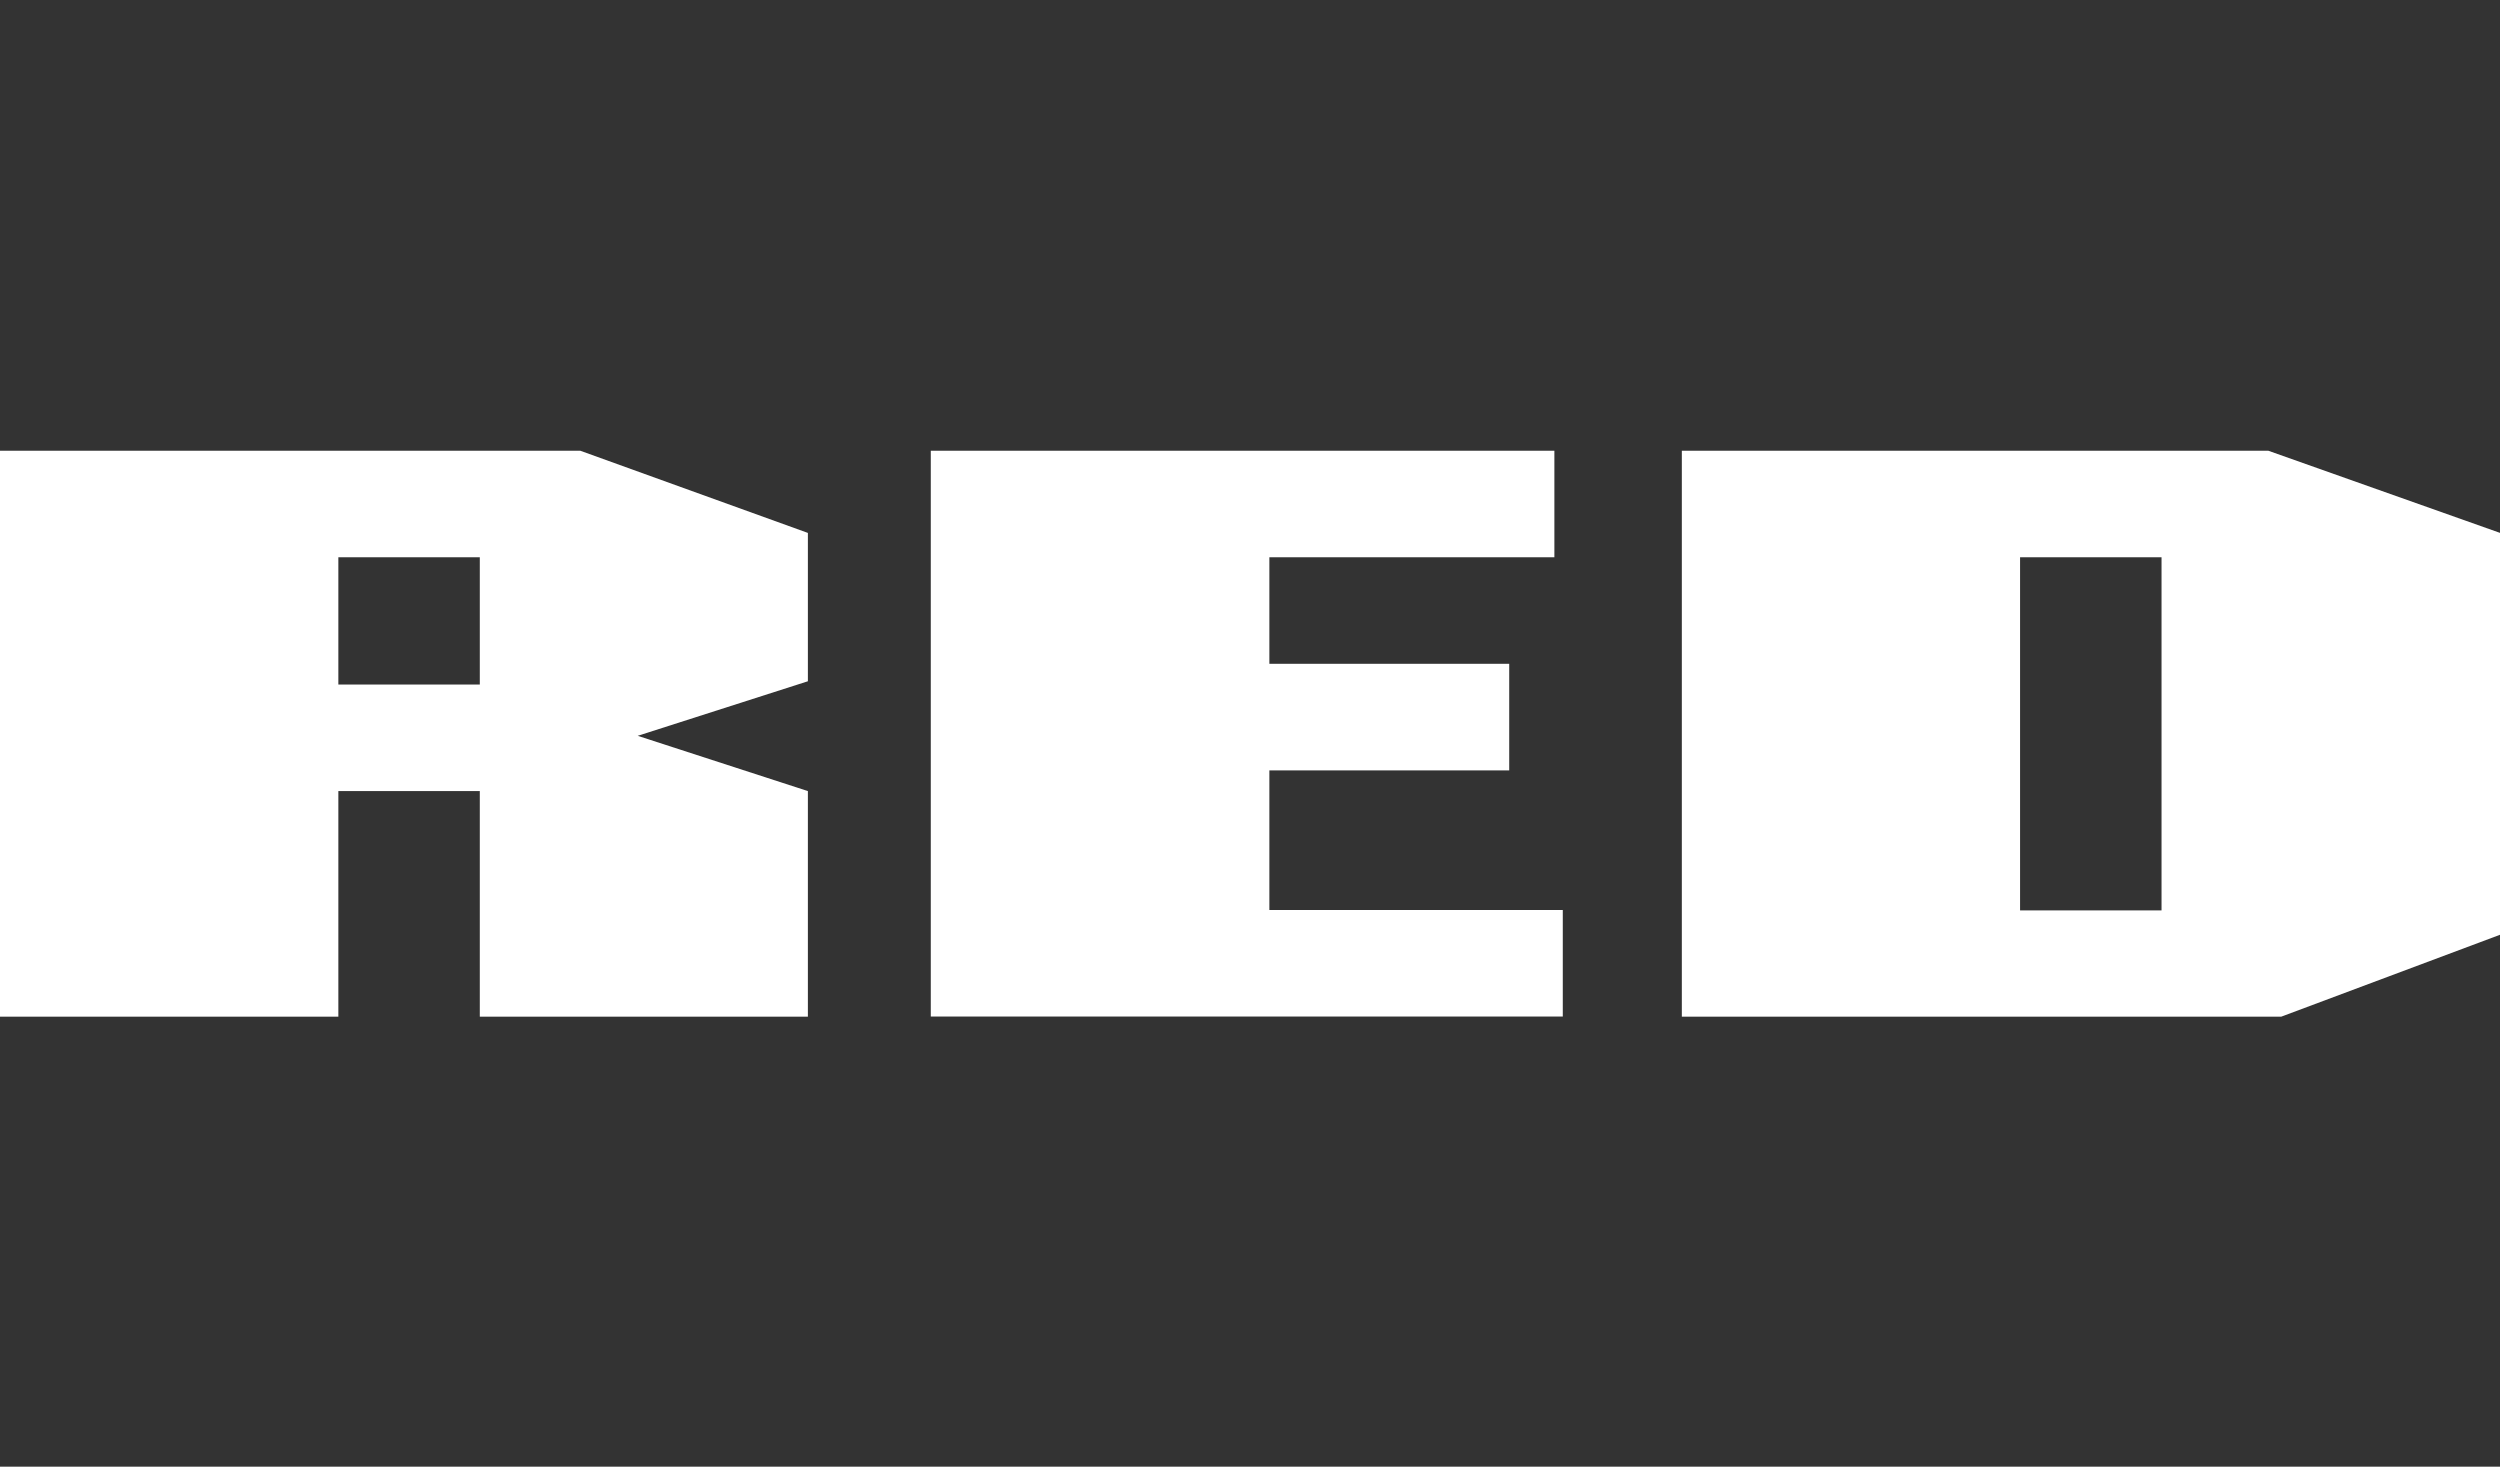 <svg xmlns="http://www.w3.org/2000/svg" fill="none" viewBox="0 0 150 88" height="88" width="150">
<rect x="0" y="0" width="150" height="88" fill="#333333" stroke="none"/>
<g clip-path="url(#clip0_1987_400)">
<path fill="white" d="M48.473 40.876L38.263 44.149L48.473 47.465V61.015H28.788V47.465H20.301V61.015H-0.014V27.044H34.818L48.473 31.975V40.876ZM20.301 33.436V41.073H28.788V33.436H20.301Z"></path>
<path fill="white" d="M93.263 33.436H76.162V39.829H90.553V46.222H76.162V54.6H93.767V60.993H55.847V27.044H93.263V33.436Z"></path>
<path fill="white" d="M150.007 56.084L136.835 61.015H100.91V27.044H136.099L150.007 31.975V56.084ZM121.204 33.436V54.622H129.692V33.436H121.204Z"></path>
</g>
<defs>
<clipPath id="clip0_1987_400">
<rect transform="translate(0 27)" fill="white" height="34" width="150"></rect>
</clipPath>
</defs>
</svg>
